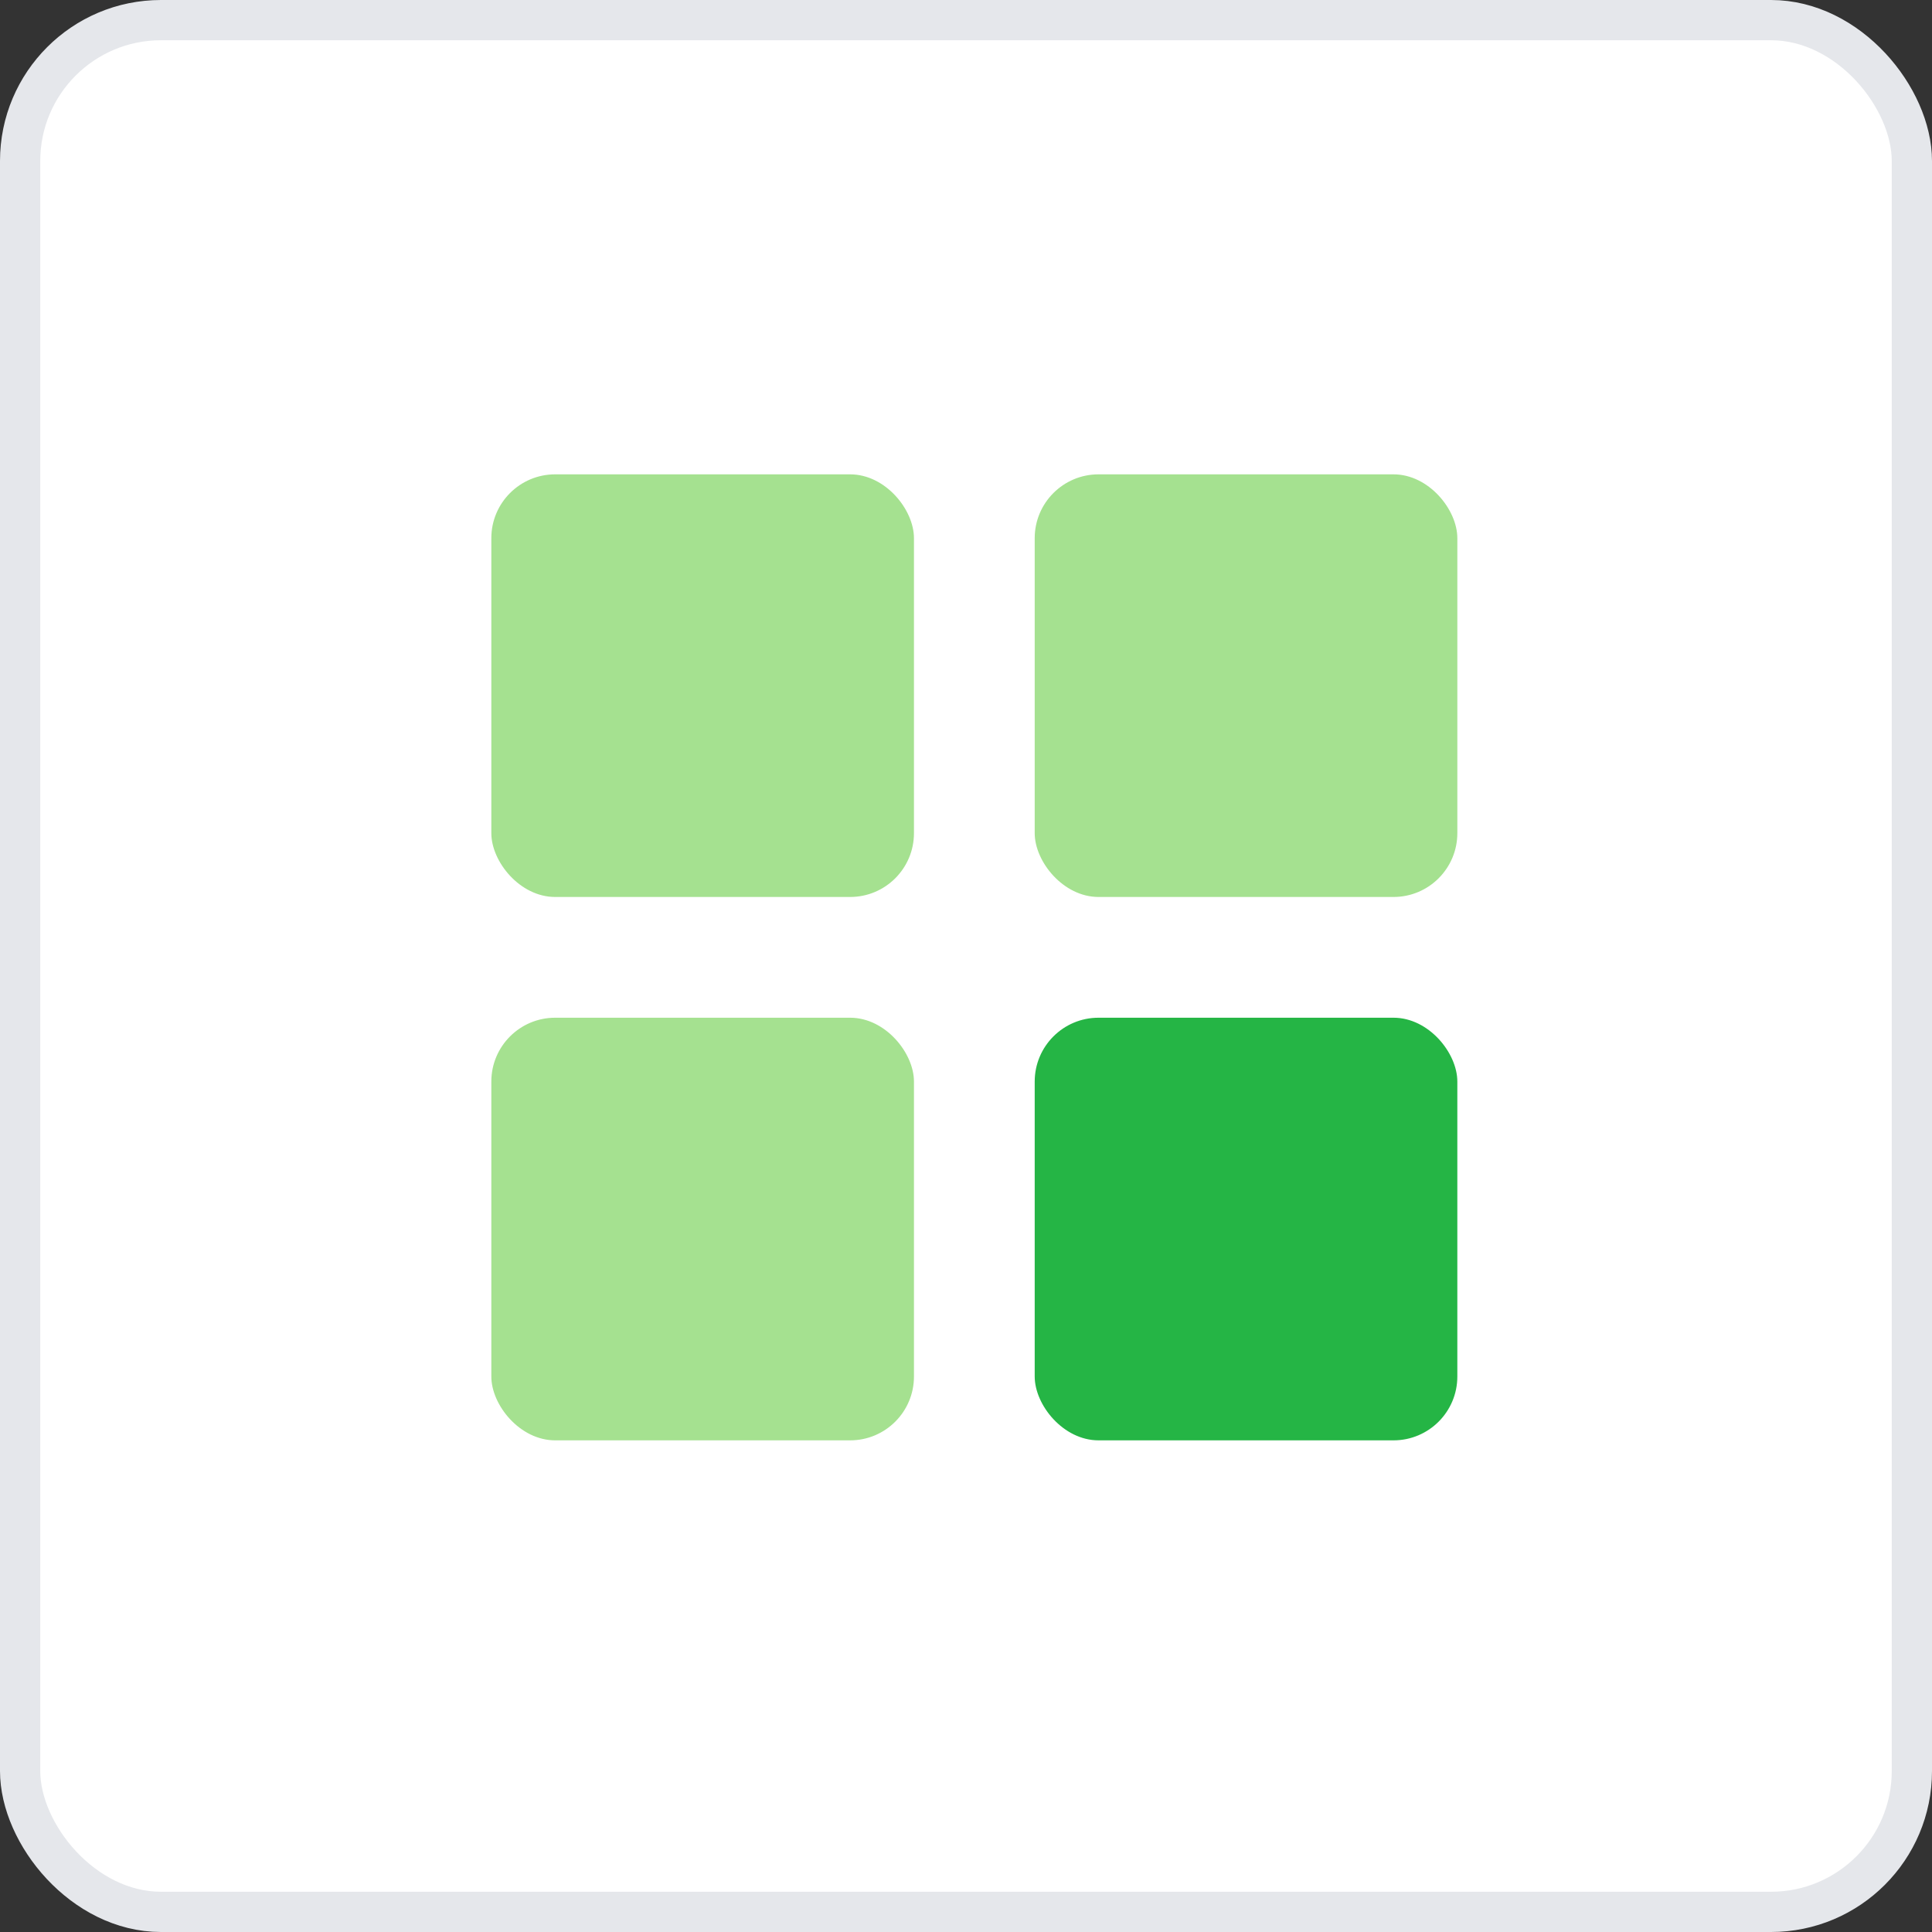 <svg width="48" height="48" viewBox="0 0 48 48" fill="none" xmlns="http://www.w3.org/2000/svg">
<rect x="0" y="0" width="48" height="48" fill="#333333" stroke="none"/>
<rect x="0.5" y="0.5" width="47" height="47" rx="3.5" fill="white"/>
<rect x="0.5" y="0.5" width="47" height="47" rx="3.5" stroke="#E5E7EB"/>
<rect x="12.207" y="11.785" width="10.5" height="10.5" rx="1.586" fill="#A5E190"/>
<rect x="12.207" y="25.285" width="10.5" height="10.5" rx="1.586" fill="#A5E190"/>
<rect x="25.707" y="11.785" width="10.5" height="10.5" rx="1.586" fill="#A5E190"/>
<rect x="25.707" y="25.285" width="10.5" height="10.5" rx="1.586" fill="#25B545"/>
</svg>
